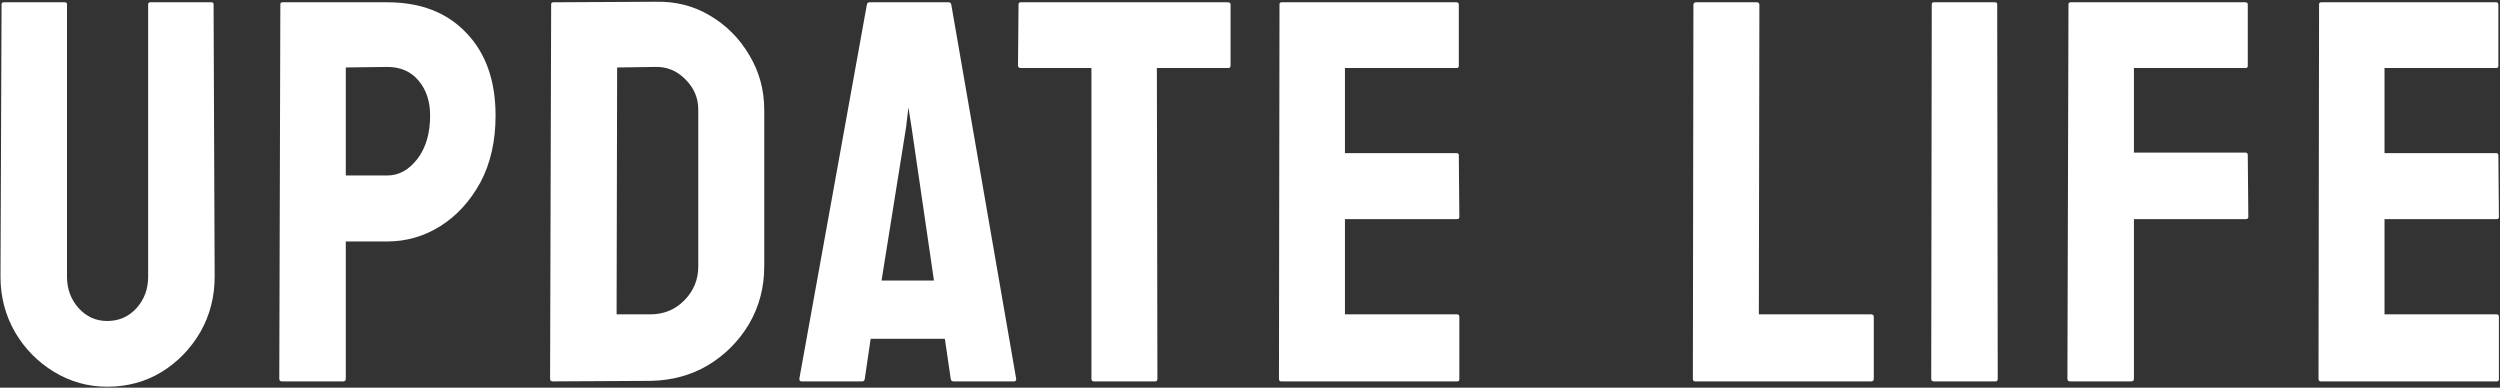 <svg width="1193" height="185" viewBox="0 0 1193 185" fill="none" xmlns="http://www.w3.org/2000/svg">
<rect x="0" y="0" width="1193" height="185" fill="#333333" stroke="none"/>
<path d="M1191.46 182H1107.42C1106.74 182 1106.4 181.577 1106.4 180.73L1106.66 2.107C1106.66 1.43 1107 1.092 1107.67 1.092H1191.21C1191.89 1.092 1192.22 1.515 1192.22 2.361V31.434C1192.22 32.111 1191.89 32.449 1191.21 32.449H1137.89V73.074H1191.21C1191.89 73.074 1192.22 73.413 1192.22 74.09L1192.48 103.543C1192.48 104.22 1192.14 104.559 1191.46 104.559H1137.89V150.008H1191.46C1192.14 150.008 1192.48 150.431 1192.48 151.277V180.984C1192.48 181.661 1192.14 182 1191.46 182Z" fill="white"/>
<path d="M1017.04 182H987.84C986.994 182 986.571 181.577 986.571 180.73L987.078 2.107C987.078 1.43 987.417 1.092 988.094 1.092H1071.38C1072.22 1.092 1072.64 1.43 1072.64 2.107V31.434C1072.64 32.111 1072.31 32.449 1071.63 32.449H1018.31V72.82H1071.63C1072.31 72.82 1072.64 73.243 1072.64 74.09L1072.9 103.543C1072.9 104.22 1072.48 104.559 1071.63 104.559H1018.31V180.73C1018.31 181.577 1017.89 182 1017.04 182Z" fill="white"/>
<path d="M952.304 182H922.85C922.004 182 921.581 181.577 921.581 180.73L921.835 2.107C921.835 1.43 922.173 1.092 922.85 1.092H952.05C952.727 1.092 953.065 1.43 953.065 2.107L953.319 180.73C953.319 181.577 952.981 182 952.304 182Z" fill="white"/>
<path d="M892.9 182H808.857C808.18 182 807.841 181.577 807.841 180.73L808.095 2.361C808.095 1.515 808.518 1.092 809.364 1.092H838.31C839.156 1.092 839.579 1.515 839.579 2.361L839.325 150.008H892.9C893.746 150.008 894.169 150.431 894.169 151.277V180.73C894.169 181.577 893.746 182 892.9 182Z" fill="white"/>
<path d="M695.381 182H611.338C610.661 182 610.322 181.577 610.322 180.73L610.576 2.107C610.576 1.43 610.915 1.092 611.592 1.092H695.127C695.804 1.092 696.143 1.515 696.143 2.361V31.434C696.143 32.111 695.804 32.449 695.127 32.449H641.807V73.074H695.127C695.804 73.074 696.143 73.413 696.143 74.09L696.396 103.543C696.396 104.22 696.058 104.559 695.381 104.559H641.807V150.008H695.381C696.058 150.008 696.396 150.431 696.396 151.277V180.984C696.396 181.661 696.058 182 695.381 182Z" fill="white"/>
<path d="M551.299 182H521.973C521.211 182 520.83 181.577 520.83 180.73V32.449H487.061C486.215 32.449 485.791 32.026 485.791 31.18L486.045 2.107C486.045 1.43 486.384 1.092 487.061 1.092H585.83C586.761 1.092 587.227 1.43 587.227 2.107V31.18C587.227 32.026 586.888 32.449 586.211 32.449H552.061L552.315 180.73C552.315 181.577 551.976 182 551.299 182Z" fill="white"/>
<path d="M381.446 180.73L413.692 2.107C413.861 1.43 414.285 1.092 414.962 1.092H452.667C453.344 1.092 453.767 1.43 453.936 2.107L484.913 180.73C484.998 181.577 484.659 182 483.897 182H455.079C454.233 182 453.767 181.577 453.682 180.73L450.889 161.688H415.47L412.677 180.73C412.592 181.577 412.169 182 411.407 182H382.462C381.785 182 381.446 181.577 381.446 180.73ZM432.354 60.887L420.675 133.885H445.684L435.02 60.887L433.497 51.238L432.354 60.887Z" fill="white"/>
<path d="M310.362 181.746L263.771 182C262.924 182 262.501 181.577 262.501 180.73L263.009 2.107C263.009 1.43 263.348 1.092 264.025 1.092L312.648 0.838C322.296 0.584 331.014 2.784 338.8 7.439C346.671 12.094 352.934 18.4 357.589 26.355C362.329 34.227 364.698 42.944 364.698 52.508V127.156C364.698 137.143 362.286 146.284 357.462 154.578C352.553 162.788 346.036 169.347 337.911 174.256C329.786 179.08 320.603 181.577 310.362 181.746ZM312.648 31.941L294.493 32.195L294.239 150.008H310.362C316.795 150.008 322.211 147.765 326.612 143.279C331.014 138.794 333.214 133.419 333.214 127.156V52.254C333.214 46.752 331.183 41.971 327.12 37.908C323.058 33.761 318.234 31.772 312.648 31.941Z" fill="white"/>
<path d="M163.742 182H134.543C133.696 182 133.273 181.577 133.273 180.73L133.781 2.107C133.781 1.43 134.119 1.092 134.797 1.092H184.816C200.728 1.092 213.296 5.958 222.521 15.691C231.831 25.34 236.486 38.501 236.486 55.174C236.486 67.361 234.074 77.983 229.25 87.039C224.341 96.01 217.993 102.951 210.207 107.859C202.42 112.768 193.957 115.223 184.816 115.223H165.011V180.73C165.011 181.577 164.588 182 163.742 182ZM184.816 31.941L165.011 32.195V83.738H184.816C190.317 83.738 195.099 81.115 199.162 75.867C203.224 70.535 205.255 63.637 205.255 55.174C205.255 48.403 203.436 42.859 199.797 38.543C196.157 34.142 191.164 31.941 184.816 31.941Z" fill="white"/>
<path d="M51.145 184.539C42.004 184.539 33.54 182.169 25.754 177.43C17.967 172.69 11.747 166.342 7.092 158.387C2.521 150.346 0.236 141.587 0.236 132.107L0.744 2.107C0.744 1.43 1.083 1.092 1.76 1.092H30.959C31.636 1.092 31.975 1.43 31.975 2.107V132.107C31.975 137.947 33.837 142.941 37.56 147.088C41.285 151.15 45.812 153.182 51.145 153.182C56.73 153.182 61.385 151.15 65.109 147.088C68.833 142.941 70.695 137.947 70.695 132.107V2.107C70.695 1.43 71.034 1.092 71.711 1.092H100.91C101.587 1.092 101.926 1.43 101.926 2.107L102.434 132.107C102.434 141.671 100.148 150.473 95.578 158.514C90.923 166.469 84.745 172.817 77.043 177.557C69.341 182.212 60.708 184.539 51.145 184.539Z" fill="white"/>
</svg>
